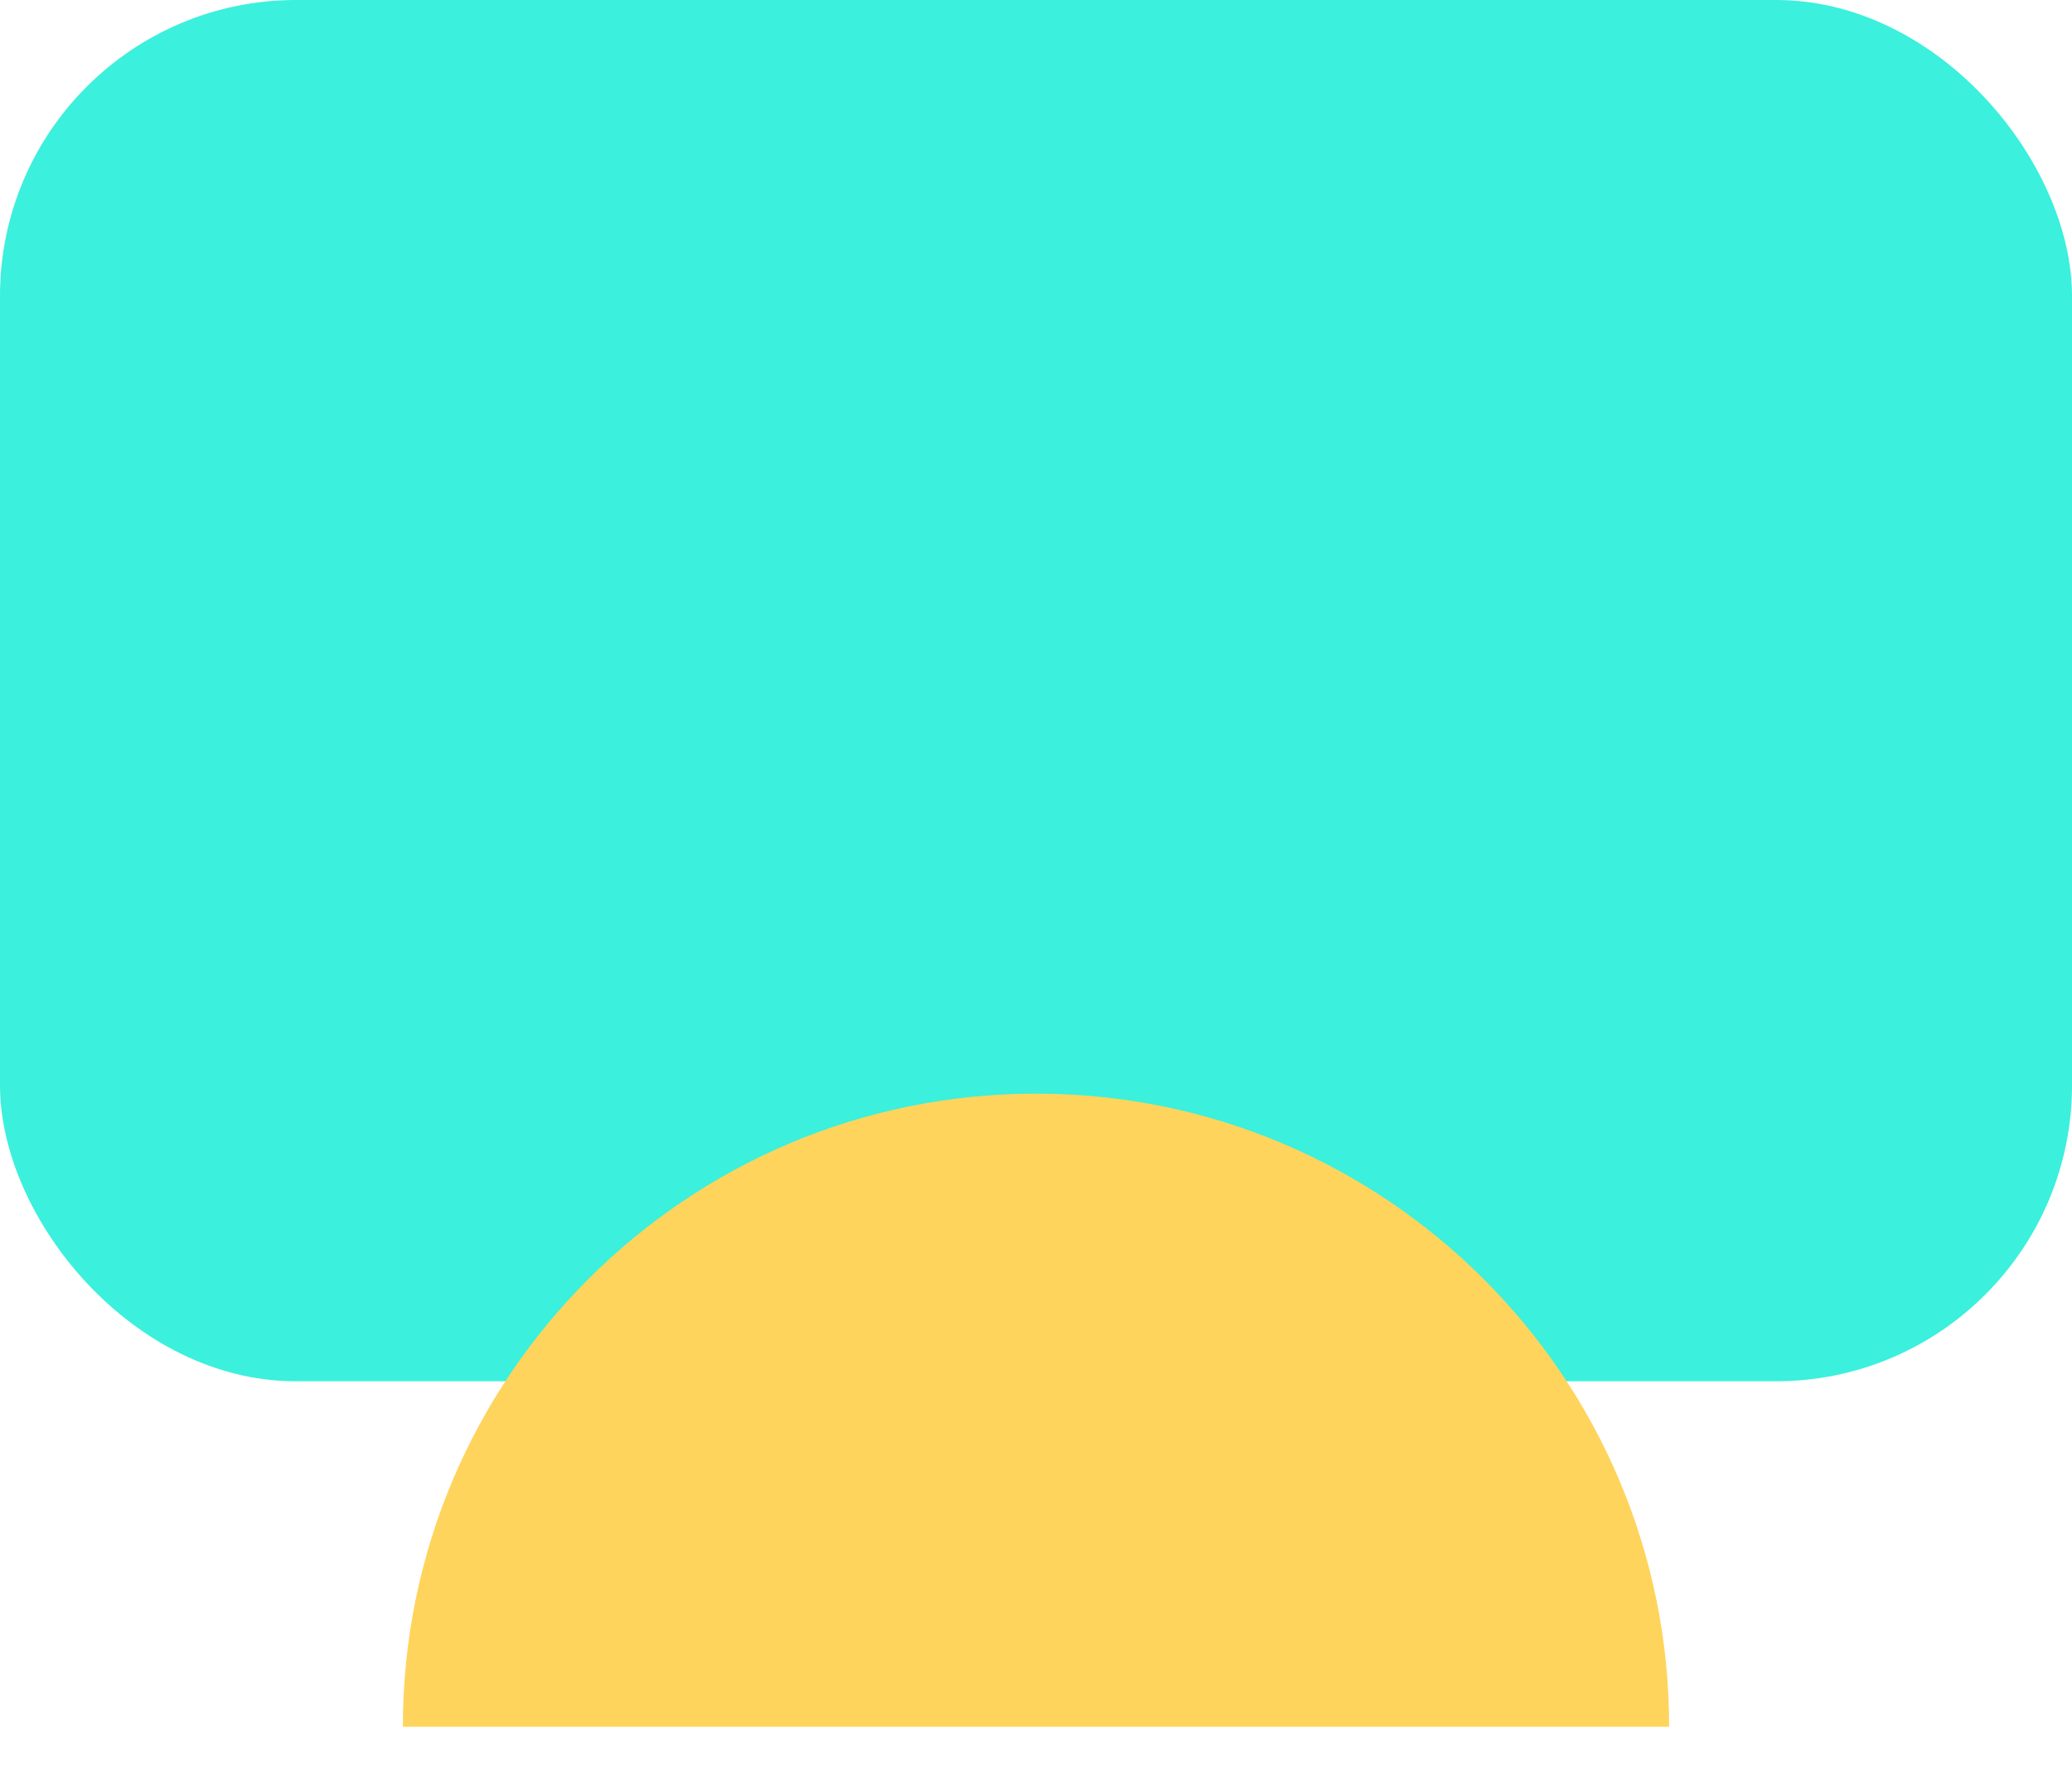 <svg width="28" height="24" viewBox="0 0 28 24" fill="none" xmlns="http://www.w3.org/2000/svg">
<rect width="28" height="18.667" rx="4" fill="#3BF0DC"/>
<path d="M14 14.78C9.275 14.78 5.444 18.611 5.444 23.336H22.556C22.556 18.611 18.725 14.78 14 14.78Z" fill="#FFD45C" style="mix-blend-mode:multiply"/>
</svg>
